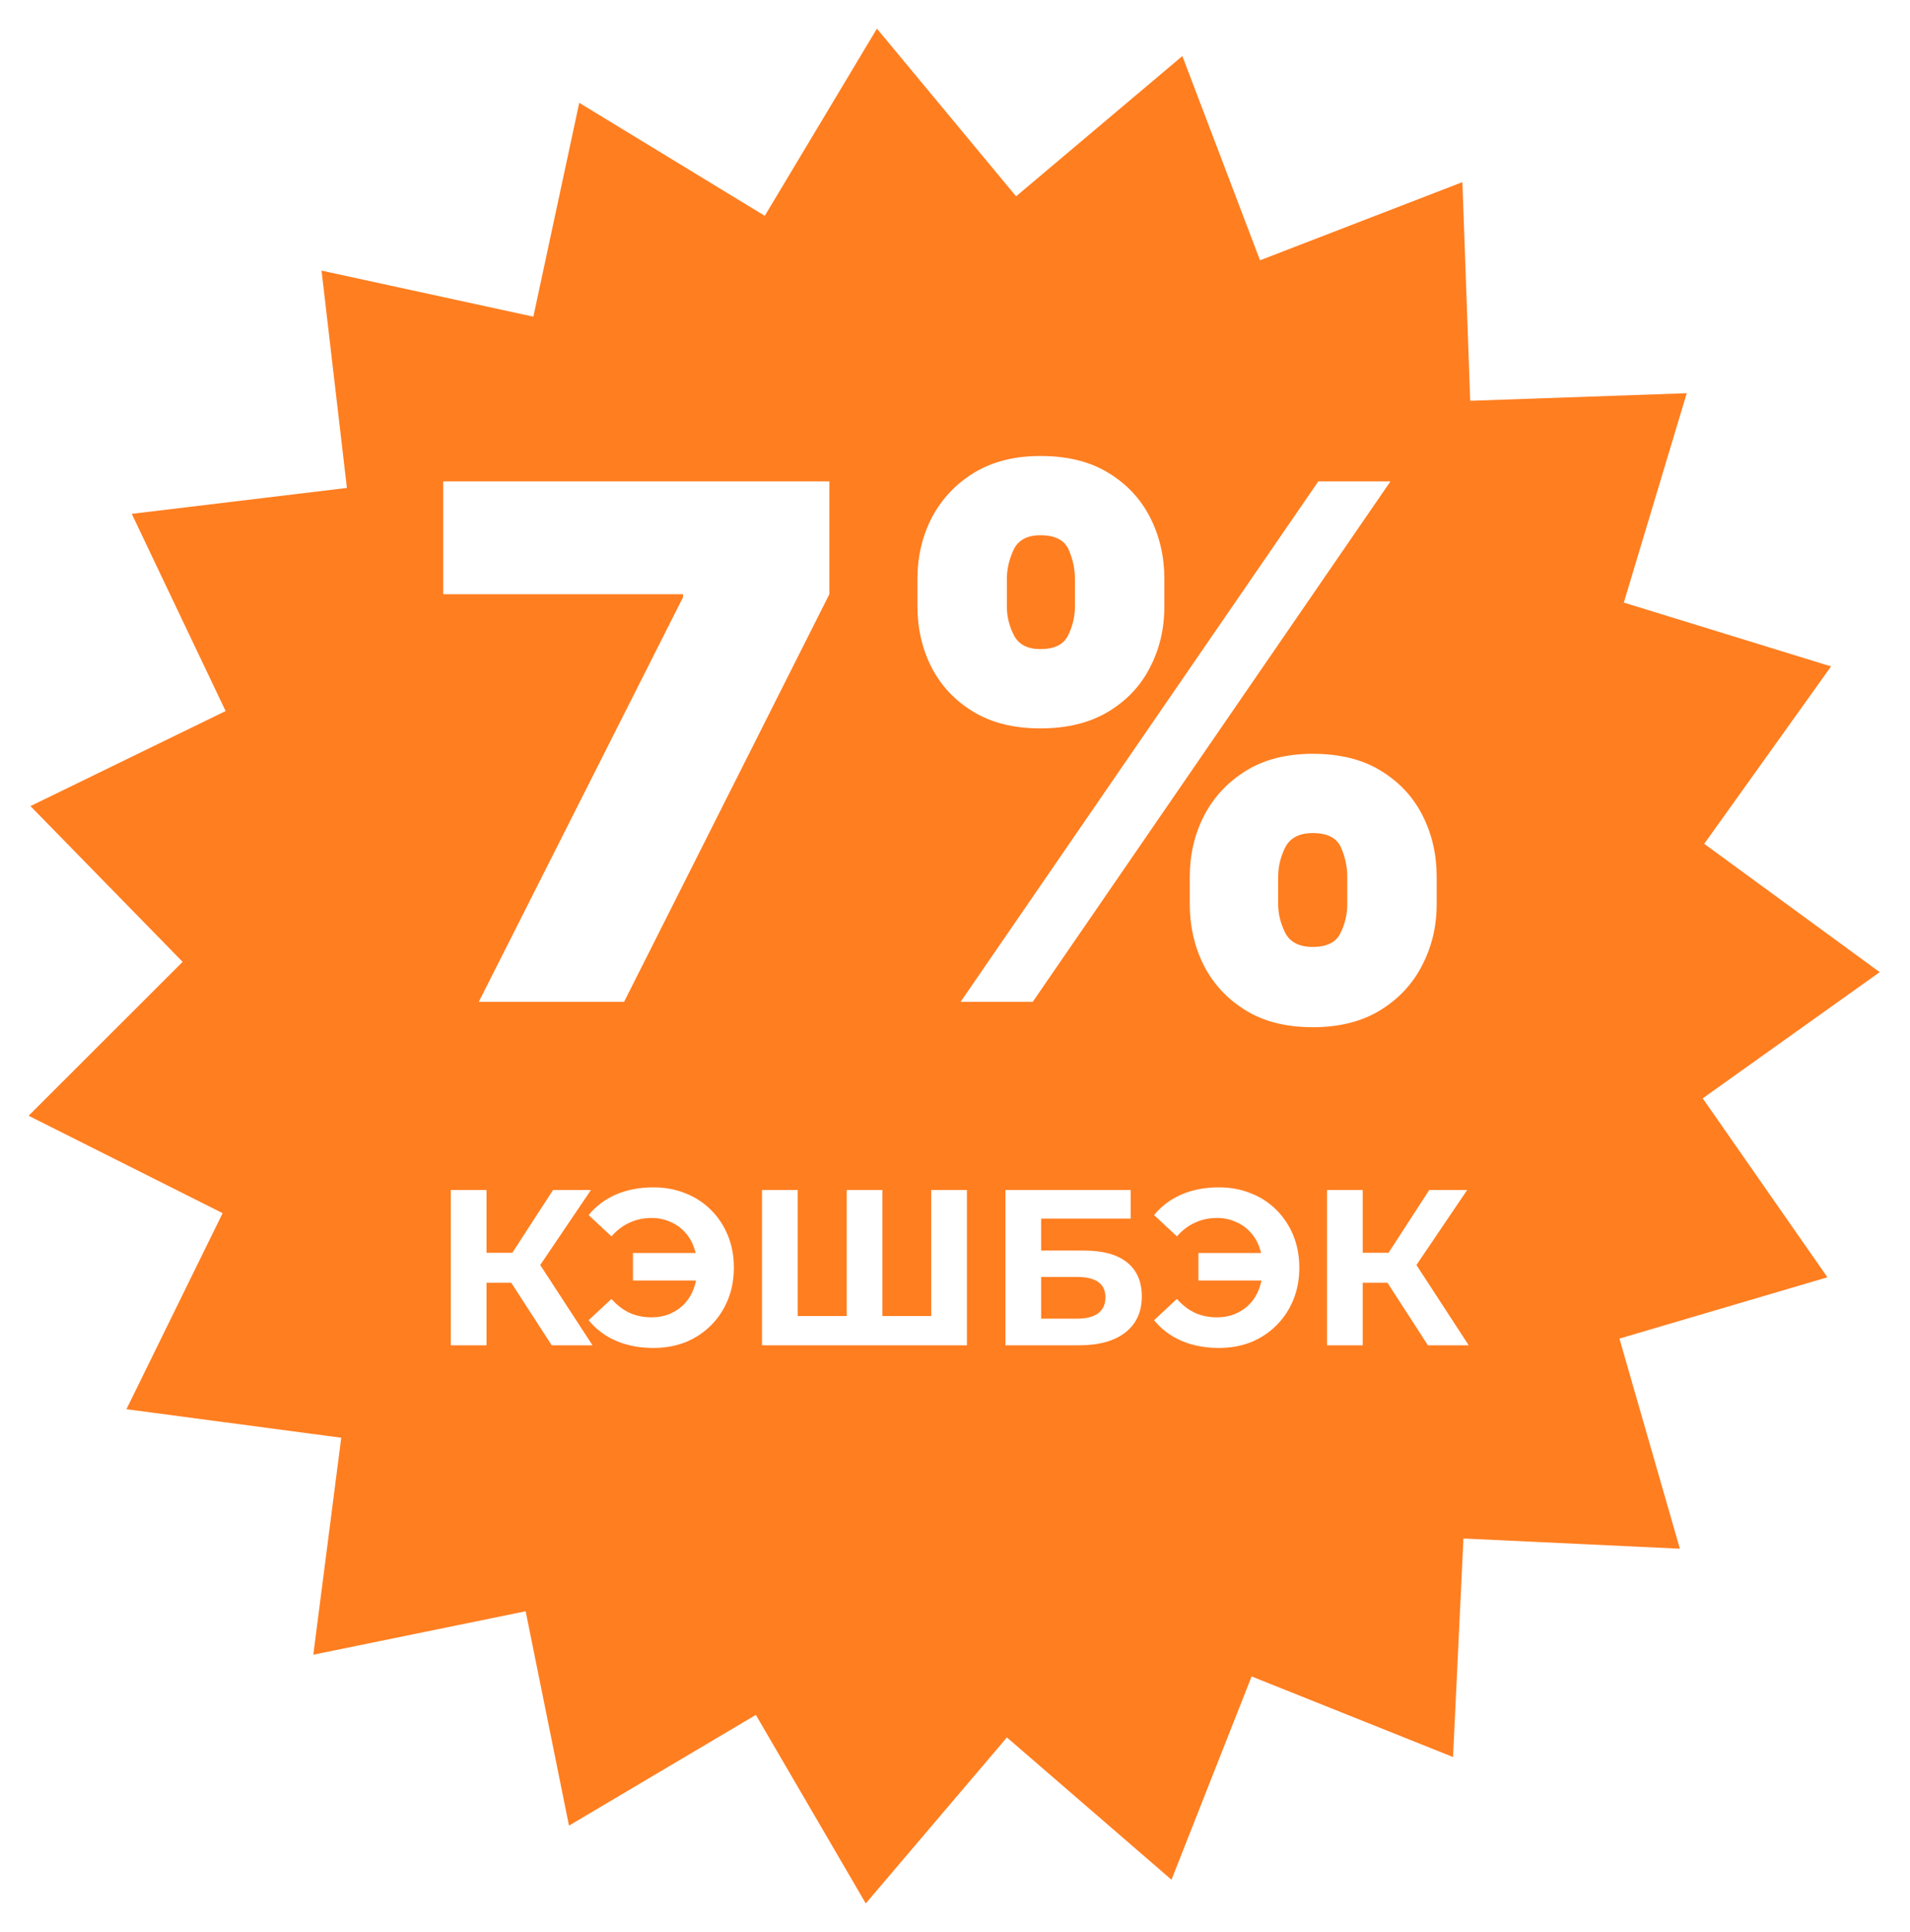 <svg width="267" height="270" viewBox="0 0 267 270" fill="none" xmlns="http://www.w3.org/2000/svg">
<g filter="url(#filter0_d_28_918)">
<path d="M80.973 10.37L106.909 26.161L122.587 4.44611e-07L142.039 23.437L165.282 3.833L176.142 32.376L204.43 21.453L205.522 52.009L235.791 50.951L226.995 80.21L255.965 89.131L238.235 113.921L262.765 131.855L238.023 149.49L255.456 174.494L226.383 183.063L234.83 212.426L204.575 211.001L203.12 241.542L174.963 230.276L163.764 258.686L140.756 238.801L121.027 262L105.661 235.651L79.539 251.125L73.481 221.167L43.797 227.24L47.703 196.919L17.674 192.933L31.12 165.535L4 151.922L25.53 130.416L4.258 108.65L31.538 95.367L18.419 67.808L48.493 64.186L44.949 33.82L74.558 40.253L80.973 10.37Z" fill="#FF7E20"/>
</g>
<path d="M77.123 188L70.365 177.553L74.426 175.104L82.827 188H77.123ZM63.018 188V166.3H68.009V188H63.018ZM66.552 179.258V175.073H74.116V179.258H66.552ZM74.891 177.708L70.272 177.15L77.309 166.3H82.61L74.891 177.708ZM88.484 178.948V175.104H99.21V178.948H88.484ZM91.336 165.928C92.969 165.928 94.467 166.207 95.831 166.765C97.195 167.302 98.384 168.077 99.396 169.09C100.409 170.103 101.194 171.291 101.752 172.655C102.31 174.019 102.589 175.517 102.589 177.15C102.589 178.783 102.31 180.281 101.752 181.645C101.194 183.009 100.409 184.197 99.396 185.21C98.384 186.223 97.195 187.008 95.831 187.566C94.467 188.103 92.969 188.372 91.336 188.372C89.414 188.372 87.678 188.041 86.128 187.38C84.599 186.719 83.318 185.758 82.284 184.497L85.477 181.521C86.242 182.389 87.089 183.04 88.019 183.474C88.949 183.887 89.972 184.094 91.088 184.094C92.018 184.094 92.876 183.929 93.661 183.598C94.467 183.247 95.149 182.771 95.707 182.172C96.286 181.552 96.72 180.818 97.009 179.971C97.319 179.124 97.474 178.183 97.474 177.15C97.474 176.117 97.319 175.176 97.009 174.329C96.72 173.482 96.286 172.758 95.707 172.159C95.149 171.539 94.467 171.064 93.661 170.733C92.876 170.382 92.018 170.206 91.088 170.206C89.972 170.206 88.949 170.423 88.019 170.857C87.089 171.27 86.242 171.911 85.477 172.779L82.284 169.803C83.318 168.542 84.599 167.581 86.128 166.92C87.678 166.259 89.414 165.928 91.336 165.928ZM119.48 183.908L118.364 185.055V166.3H123.355V185.055L122.177 183.908H131.353L130.175 185.055V166.3H135.166V188H106.522V166.3H111.513V185.055L110.366 183.908H119.48ZM140.55 188V166.3H158.065V170.299H145.541V174.763H151.555C154.179 174.763 156.174 175.311 157.538 176.406C158.922 177.501 159.615 179.093 159.615 181.18C159.615 183.329 158.85 185.003 157.321 186.202C155.791 187.401 153.632 188 150.842 188H140.55ZM145.541 184.28H150.563C151.844 184.28 152.826 184.032 153.508 183.536C154.19 183.019 154.531 182.275 154.531 181.304C154.531 179.403 153.208 178.452 150.563 178.452H145.541V184.28ZM167.528 178.948V175.104H178.254V178.948H167.528ZM170.38 165.928C172.013 165.928 173.511 166.207 174.875 166.765C176.239 167.302 177.428 168.077 178.44 169.09C179.453 170.103 180.238 171.291 180.796 172.655C181.354 174.019 181.633 175.517 181.633 177.15C181.633 178.783 181.354 180.281 180.796 181.645C180.238 183.009 179.453 184.197 178.44 185.21C177.428 186.223 176.239 187.008 174.875 187.566C173.511 188.103 172.013 188.372 170.38 188.372C168.458 188.372 166.722 188.041 165.172 187.38C163.643 186.719 162.362 185.758 161.328 184.497L164.521 181.521C165.286 182.389 166.133 183.04 167.063 183.474C167.993 183.887 169.016 184.094 170.132 184.094C171.062 184.094 171.92 183.929 172.705 183.598C173.511 183.247 174.193 182.771 174.751 182.172C175.33 181.552 175.764 180.818 176.053 179.971C176.363 179.124 176.518 178.183 176.518 177.15C176.518 176.117 176.363 175.176 176.053 174.329C175.764 173.482 175.33 172.758 174.751 172.159C174.193 171.539 173.511 171.064 172.705 170.733C171.92 170.382 171.062 170.206 170.132 170.206C169.016 170.206 167.993 170.423 167.063 170.857C166.133 171.27 165.286 171.911 164.521 172.779L161.328 169.803C162.362 168.542 163.643 167.581 165.172 166.92C166.722 166.259 168.458 165.928 170.38 165.928ZM199.609 188L192.851 177.553L196.912 175.104L205.313 188H199.609ZM185.504 188V166.3H190.495V188H185.504ZM189.038 179.258V175.073H196.602V179.258H189.038ZM197.377 177.708L192.758 177.15L199.795 166.3H205.096L197.377 177.708Z" fill="white"/>
<path d="M66.931 140L95.482 83.466V83.04H61.959V67.273H115.936V83.04L87.243 140H66.931ZM166.318 126.364V122.528C166.318 119.451 166.981 116.61 168.307 114.006C169.656 111.402 171.609 109.306 174.166 107.72C176.723 106.134 179.836 105.341 183.506 105.341C187.27 105.341 190.43 106.122 192.987 107.685C195.568 109.247 197.521 111.33 198.846 113.935C200.172 116.539 200.835 119.403 200.835 122.528V126.364C200.835 129.441 200.16 132.282 198.811 134.886C197.485 137.491 195.532 139.586 192.952 141.172C190.371 142.758 187.222 143.551 183.506 143.551C179.789 143.551 176.652 142.758 174.095 141.172C171.538 139.586 169.597 137.491 168.271 134.886C166.969 132.282 166.318 129.441 166.318 126.364ZM178.676 122.528V126.364C178.676 127.713 179.007 129.051 179.67 130.376C180.357 131.679 181.635 132.33 183.506 132.33C185.47 132.33 186.761 131.69 187.376 130.412C188.015 129.134 188.335 127.784 188.335 126.364V122.528C188.335 121.108 188.039 119.735 187.447 118.409C186.855 117.083 185.541 116.42 183.506 116.42C181.635 116.42 180.357 117.083 179.67 118.409C179.007 119.735 178.676 121.108 178.676 122.528ZM128.25 84.744V80.909C128.25 77.784 128.925 74.919 130.274 72.315C131.647 69.711 133.612 67.628 136.169 66.065C138.726 64.503 141.815 63.722 145.437 63.722C149.202 63.722 152.362 64.503 154.919 66.065C157.499 67.628 159.452 69.711 160.778 72.315C162.104 74.919 162.767 77.784 162.767 80.909V84.744C162.767 87.869 162.092 90.722 160.743 93.303C159.417 95.883 157.464 97.943 154.883 99.481C152.303 101.02 149.154 101.79 145.437 101.79C141.72 101.79 138.584 101.009 136.027 99.446C133.47 97.883 131.529 95.812 130.203 93.231C128.901 90.651 128.25 87.822 128.25 84.744ZM140.75 80.909V84.744C140.75 86.165 141.081 87.514 141.744 88.793C142.407 90.071 143.638 90.71 145.437 90.71C147.402 90.71 148.693 90.071 149.308 88.793C149.947 87.514 150.267 86.165 150.267 84.744V80.909C150.267 79.489 149.971 78.115 149.379 76.79C148.787 75.464 147.473 74.801 145.437 74.801C143.567 74.801 142.312 75.488 141.673 76.861C141.058 78.21 140.75 79.56 140.75 80.909ZM134.287 140L184.287 67.273H194.372L144.372 140H134.287Z" fill="white"/>
<defs>
<filter id="filter0_d_28_918" x="0" y="0" width="266.765" height="270" filterUnits="userSpaceOnUse" color-interpolation-filters="sRGB">
<feFlood flood-opacity="0" result="BackgroundImageFix"/>
<feColorMatrix in="SourceAlpha" type="matrix" values="0 0 0 0 0 0 0 0 0 0 0 0 0 0 0 0 0 0 127 0" result="hardAlpha"/>
<feOffset dy="4"/>
<feGaussianBlur stdDeviation="2"/>
<feComposite in2="hardAlpha" operator="out"/>
<feColorMatrix type="matrix" values="0 0 0 0 0 0 0 0 0 0 0 0 0 0 0 0 0 0 0.25 0"/>
<feBlend mode="normal" in2="BackgroundImageFix" result="effect1_dropShadow_28_918"/>
<feBlend mode="normal" in="SourceGraphic" in2="effect1_dropShadow_28_918" result="shape"/>
</filter>
</defs>
</svg>

